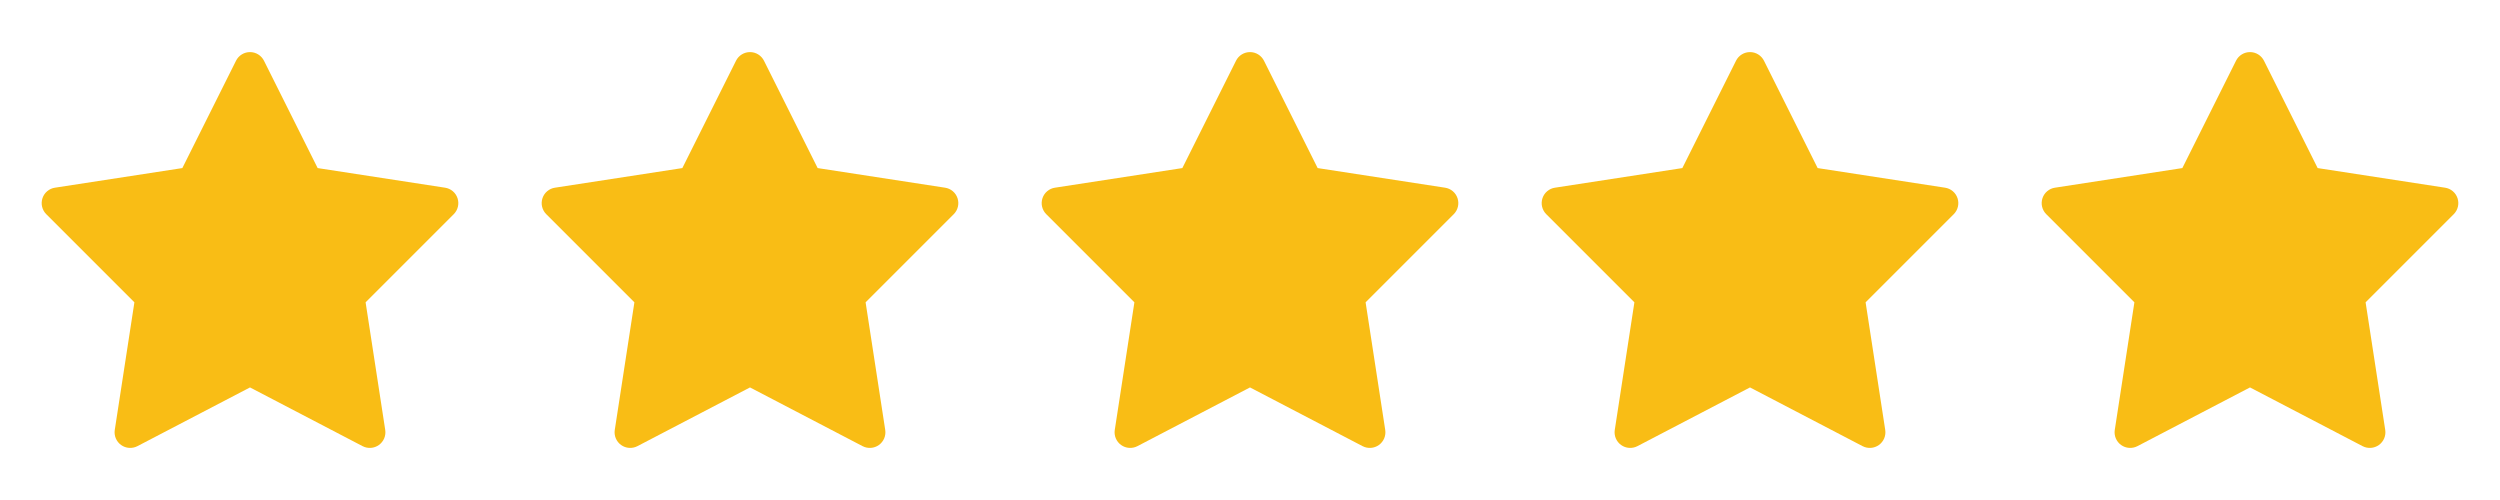 <svg width="100" height="20" viewBox="0 0 100 20" fill="none" xmlns="http://www.w3.org/2000/svg">
<path d="M10.004 2.084C9.887 2.083 9.772 2.115 9.673 2.176C9.573 2.237 9.493 2.325 9.441 2.429L7.294 6.723L2.196 7.508C2.082 7.525 1.975 7.574 1.887 7.649C1.799 7.723 1.734 7.821 1.698 7.931C1.662 8.041 1.657 8.158 1.684 8.27C1.711 8.383 1.768 8.485 1.85 8.567L5.376 12.093L4.591 17.197C4.573 17.311 4.587 17.428 4.632 17.534C4.677 17.641 4.75 17.733 4.844 17.8C4.938 17.867 5.049 17.907 5.164 17.915C5.279 17.923 5.395 17.899 5.497 17.846L10 15.497L14.503 17.846C14.605 17.899 14.72 17.923 14.836 17.915C14.951 17.907 15.062 17.867 15.155 17.8C15.249 17.733 15.323 17.641 15.368 17.534C15.412 17.428 15.427 17.311 15.409 17.197L14.624 12.093L18.15 8.567C18.232 8.485 18.289 8.383 18.316 8.27C18.343 8.158 18.338 8.041 18.302 7.931C18.266 7.821 18.201 7.723 18.113 7.649C18.024 7.574 17.918 7.525 17.803 7.508L12.706 6.723L10.559 2.429C10.507 2.326 10.428 2.239 10.33 2.178C10.232 2.117 10.119 2.084 10.004 2.084Z" fill="#F9BD15"/>
<path d="M30.004 2.084C29.887 2.083 29.773 2.115 29.673 2.176C29.573 2.237 29.493 2.325 29.441 2.429L27.294 6.723L22.196 7.508C22.082 7.525 21.975 7.574 21.887 7.649C21.799 7.723 21.734 7.821 21.698 7.931C21.662 8.041 21.657 8.158 21.684 8.27C21.711 8.383 21.768 8.485 21.85 8.567L25.376 12.093L24.591 17.197C24.573 17.311 24.587 17.428 24.632 17.534C24.677 17.641 24.75 17.733 24.844 17.8C24.938 17.867 25.049 17.907 25.164 17.915C25.279 17.923 25.395 17.899 25.497 17.846L30 15.497L34.503 17.846C34.605 17.899 34.72 17.923 34.836 17.915C34.951 17.907 35.062 17.867 35.156 17.8C35.249 17.733 35.323 17.641 35.368 17.534C35.412 17.428 35.427 17.311 35.409 17.197L34.624 12.093L38.15 8.567C38.232 8.485 38.289 8.383 38.316 8.27C38.343 8.158 38.338 8.041 38.302 7.931C38.266 7.821 38.201 7.723 38.113 7.649C38.025 7.574 37.918 7.525 37.803 7.508L32.706 6.723L30.559 2.429C30.507 2.326 30.428 2.239 30.33 2.178C30.232 2.117 30.119 2.084 30.004 2.084Z" fill="#F9BD15"/>
<path d="M50.004 2.084C49.887 2.083 49.773 2.115 49.673 2.176C49.573 2.237 49.493 2.325 49.441 2.429L47.294 6.723L42.196 7.508C42.082 7.525 41.975 7.574 41.887 7.649C41.799 7.723 41.734 7.821 41.698 7.931C41.662 8.041 41.657 8.158 41.684 8.27C41.711 8.383 41.768 8.485 41.85 8.567L45.376 12.093L44.591 17.197C44.573 17.311 44.587 17.428 44.632 17.534C44.677 17.641 44.75 17.733 44.844 17.8C44.938 17.867 45.049 17.907 45.164 17.915C45.279 17.923 45.395 17.899 45.497 17.846L50 15.497L54.503 17.846C54.605 17.899 54.72 17.923 54.836 17.915C54.951 17.907 55.062 17.867 55.156 17.8C55.249 17.733 55.323 17.641 55.368 17.534C55.412 17.428 55.427 17.311 55.409 17.197L54.624 12.093L58.15 8.567C58.232 8.485 58.289 8.383 58.316 8.27C58.343 8.158 58.338 8.041 58.302 7.931C58.266 7.821 58.201 7.723 58.113 7.649C58.025 7.574 57.918 7.525 57.803 7.508L52.706 6.723L50.559 2.429C50.507 2.326 50.428 2.239 50.33 2.178C50.232 2.117 50.119 2.084 50.004 2.084Z" fill="#F9BD15"/>
<path d="M70.004 2.084C69.887 2.083 69.772 2.115 69.673 2.176C69.573 2.237 69.493 2.325 69.441 2.429L67.294 6.723L62.196 7.508C62.082 7.525 61.975 7.574 61.887 7.649C61.799 7.723 61.734 7.821 61.698 7.931C61.662 8.041 61.657 8.158 61.684 8.27C61.711 8.383 61.768 8.485 61.85 8.567L65.376 12.093L64.591 17.197C64.573 17.311 64.587 17.428 64.632 17.534C64.677 17.641 64.75 17.733 64.844 17.8C64.938 17.867 65.049 17.907 65.164 17.915C65.279 17.923 65.395 17.899 65.497 17.846L70 15.497L74.503 17.846C74.605 17.899 74.72 17.923 74.836 17.915C74.951 17.907 75.061 17.867 75.156 17.8C75.249 17.733 75.323 17.641 75.368 17.534C75.412 17.428 75.427 17.311 75.409 17.197L74.624 12.093L78.15 8.567C78.232 8.485 78.289 8.383 78.316 8.27C78.343 8.158 78.338 8.041 78.302 7.931C78.266 7.821 78.201 7.723 78.113 7.649C78.025 7.574 77.918 7.525 77.803 7.508L72.706 6.723L70.559 2.429C70.507 2.326 70.428 2.239 70.33 2.178C70.232 2.117 70.119 2.084 70.004 2.084Z" fill="#F9BD15"/>
<path d="M90.004 2.084C89.887 2.083 89.772 2.115 89.673 2.176C89.573 2.237 89.493 2.325 89.441 2.429L87.294 6.723L82.196 7.508C82.082 7.525 81.975 7.574 81.887 7.649C81.799 7.723 81.734 7.821 81.698 7.931C81.662 8.041 81.657 8.158 81.684 8.27C81.711 8.383 81.768 8.485 81.85 8.567L85.376 12.093L84.591 17.197C84.573 17.311 84.587 17.428 84.632 17.534C84.677 17.641 84.75 17.733 84.844 17.8C84.938 17.867 85.049 17.907 85.164 17.915C85.279 17.923 85.395 17.899 85.497 17.846L90 15.497L94.503 17.846C94.605 17.899 94.72 17.923 94.836 17.915C94.951 17.907 95.061 17.867 95.156 17.8C95.249 17.733 95.323 17.641 95.368 17.534C95.412 17.428 95.427 17.311 95.409 17.197L94.624 12.093L98.15 8.567C98.232 8.485 98.289 8.383 98.316 8.27C98.343 8.158 98.338 8.041 98.302 7.931C98.266 7.821 98.201 7.723 98.113 7.649C98.025 7.574 97.918 7.525 97.803 7.508L92.706 6.723L90.559 2.429C90.507 2.326 90.428 2.239 90.33 2.178C90.232 2.117 90.119 2.084 90.004 2.084Z" fill="#F9BD15"/>
</svg>
